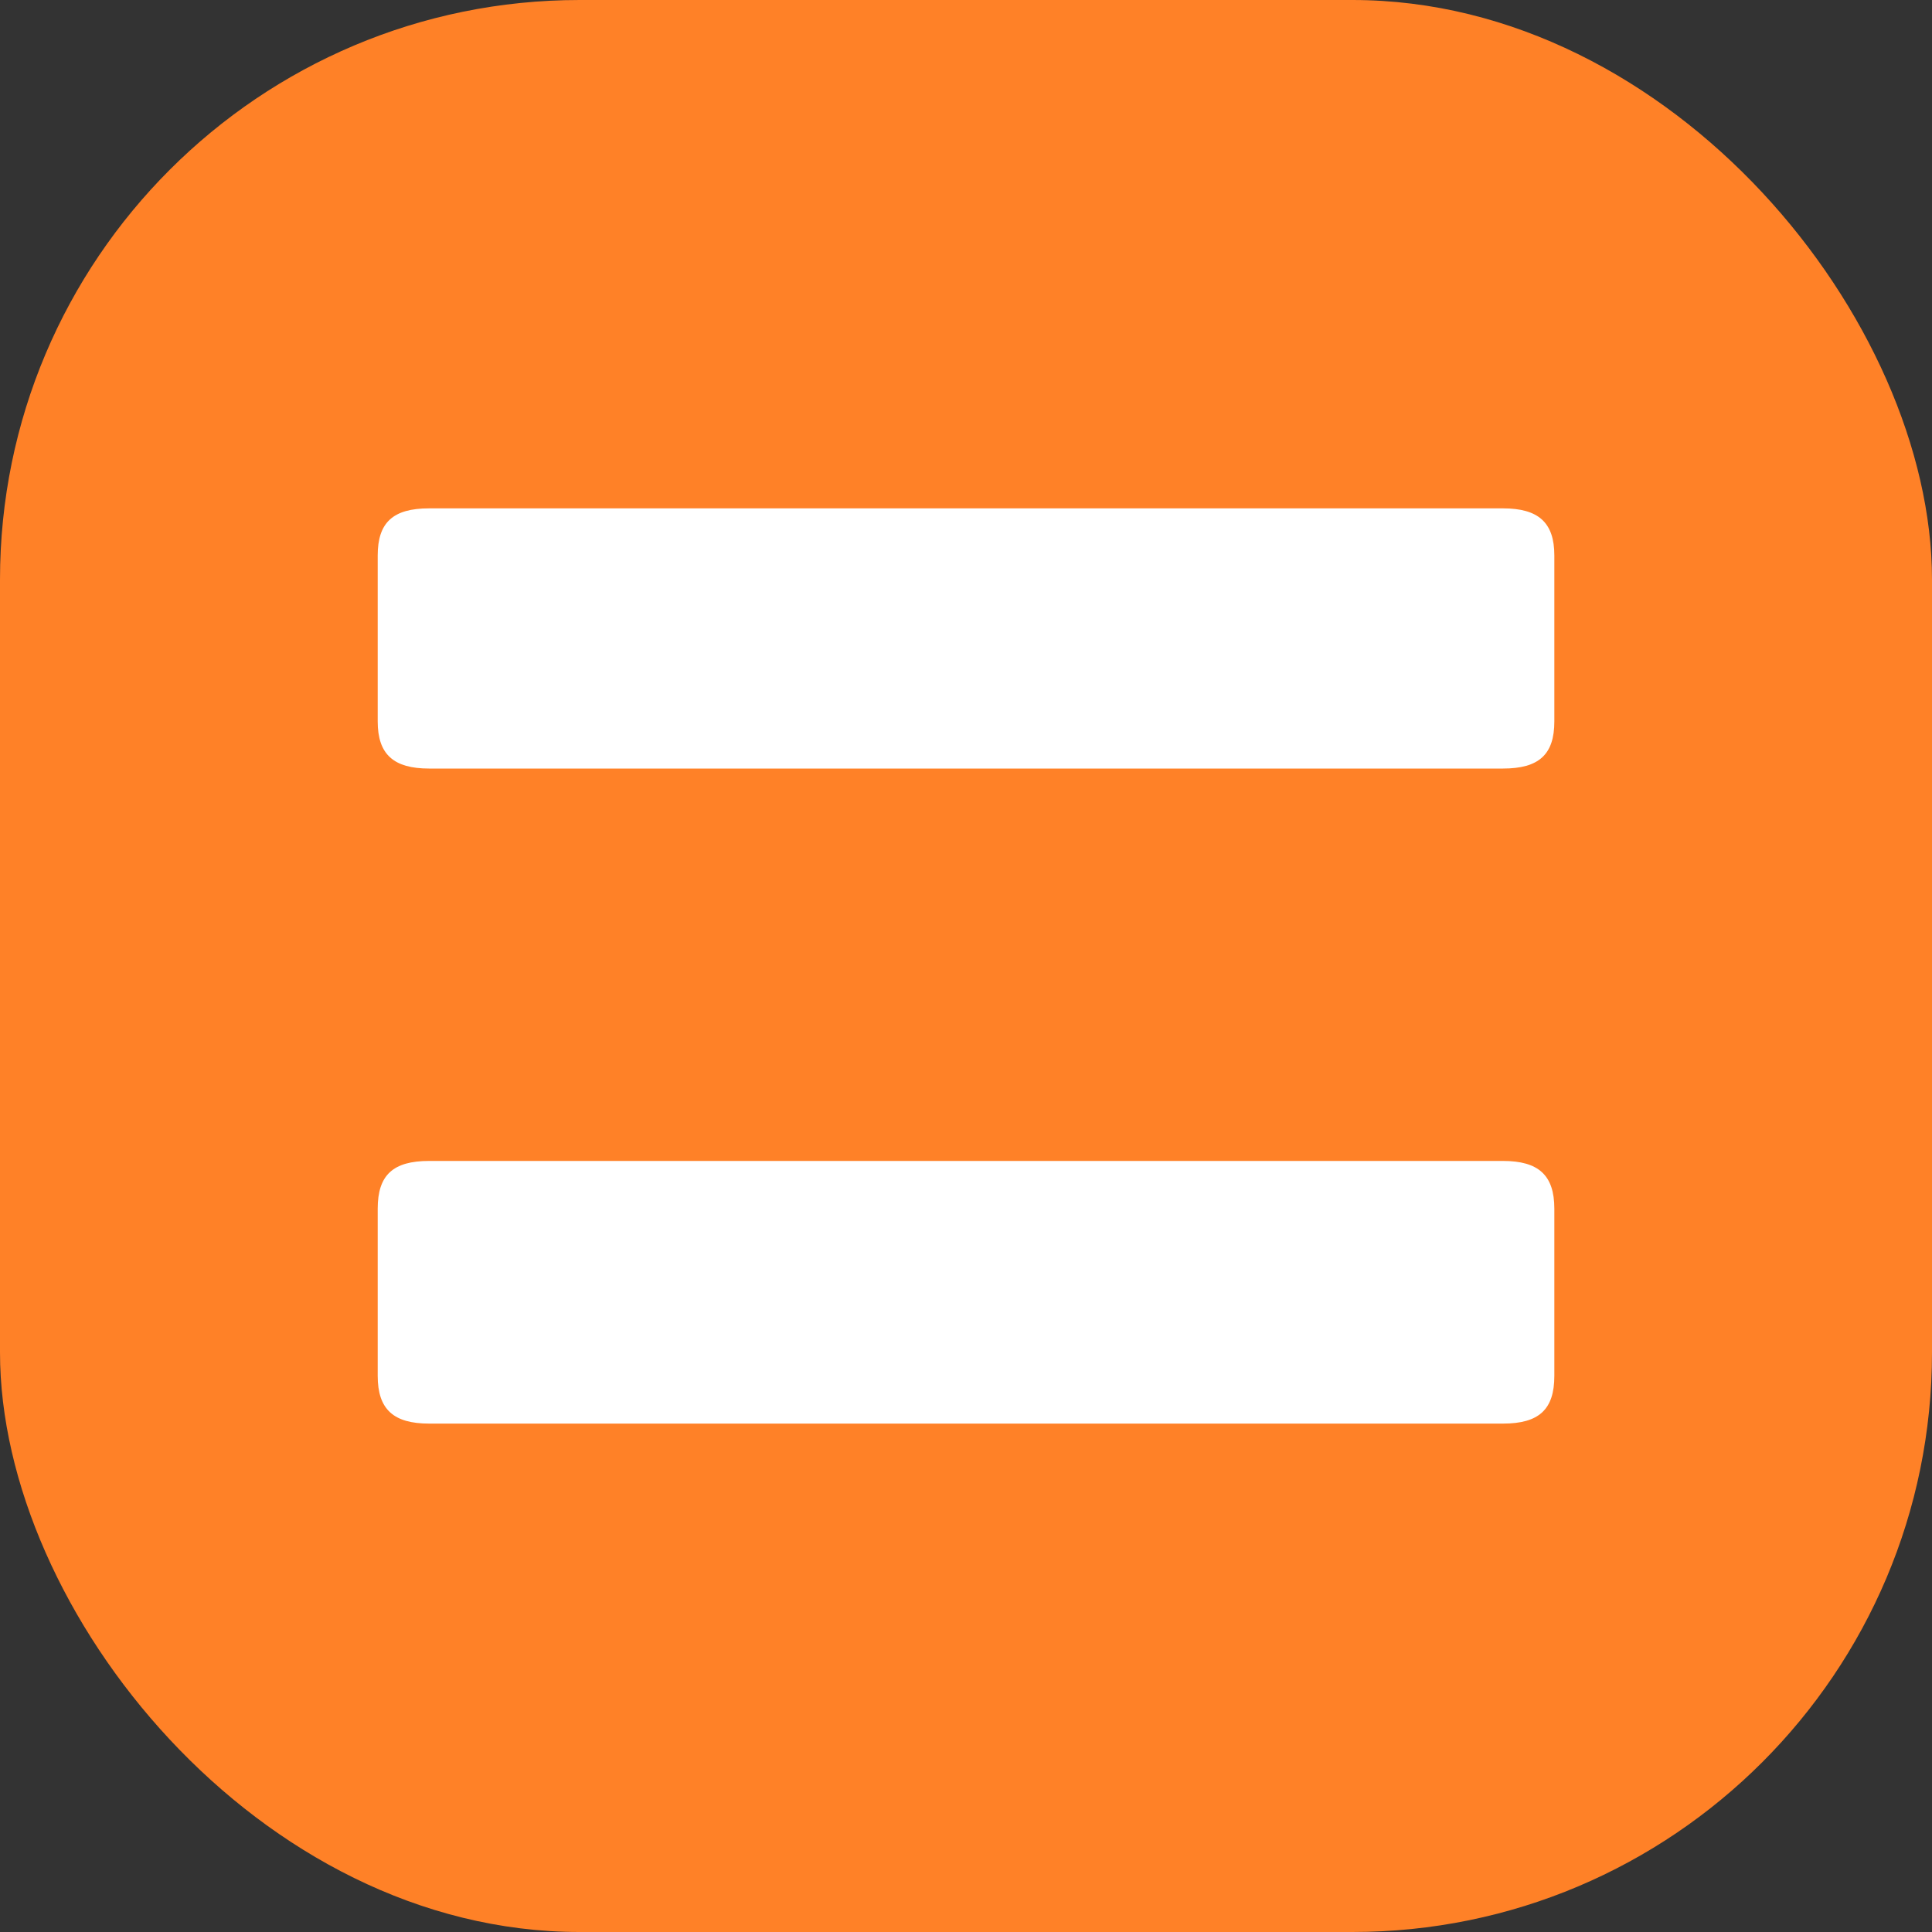 <svg width="40" height="40" viewBox="0 0 40 40" fill="none" xmlns="http://www.w3.org/2000/svg">
<rect x="0" y="0" width="40" height="40" fill="#333333" stroke="none"/>
<rect width="40" height="40" rx="12" fill="#FF8127"/>
<path d="M7.82 11.501C7.82 10.817 8.137 10.525 8.885 10.525H31.116C31.851 10.525 32.181 10.817 32.181 11.501V14.936C32.181 15.62 31.864 15.912 31.116 15.912H8.885C8.15 15.912 7.82 15.62 7.82 14.936V11.501Z" fill="white"/>
<path d="M7.82 25.025C7.82 24.328 8.137 24.036 8.885 24.036H31.116C31.851 24.036 32.181 24.328 32.181 25.025V28.485C32.181 29.182 31.864 29.474 31.116 29.474H8.885C8.15 29.474 7.82 29.182 7.82 28.485V25.025Z" fill="white"/>
</svg>
